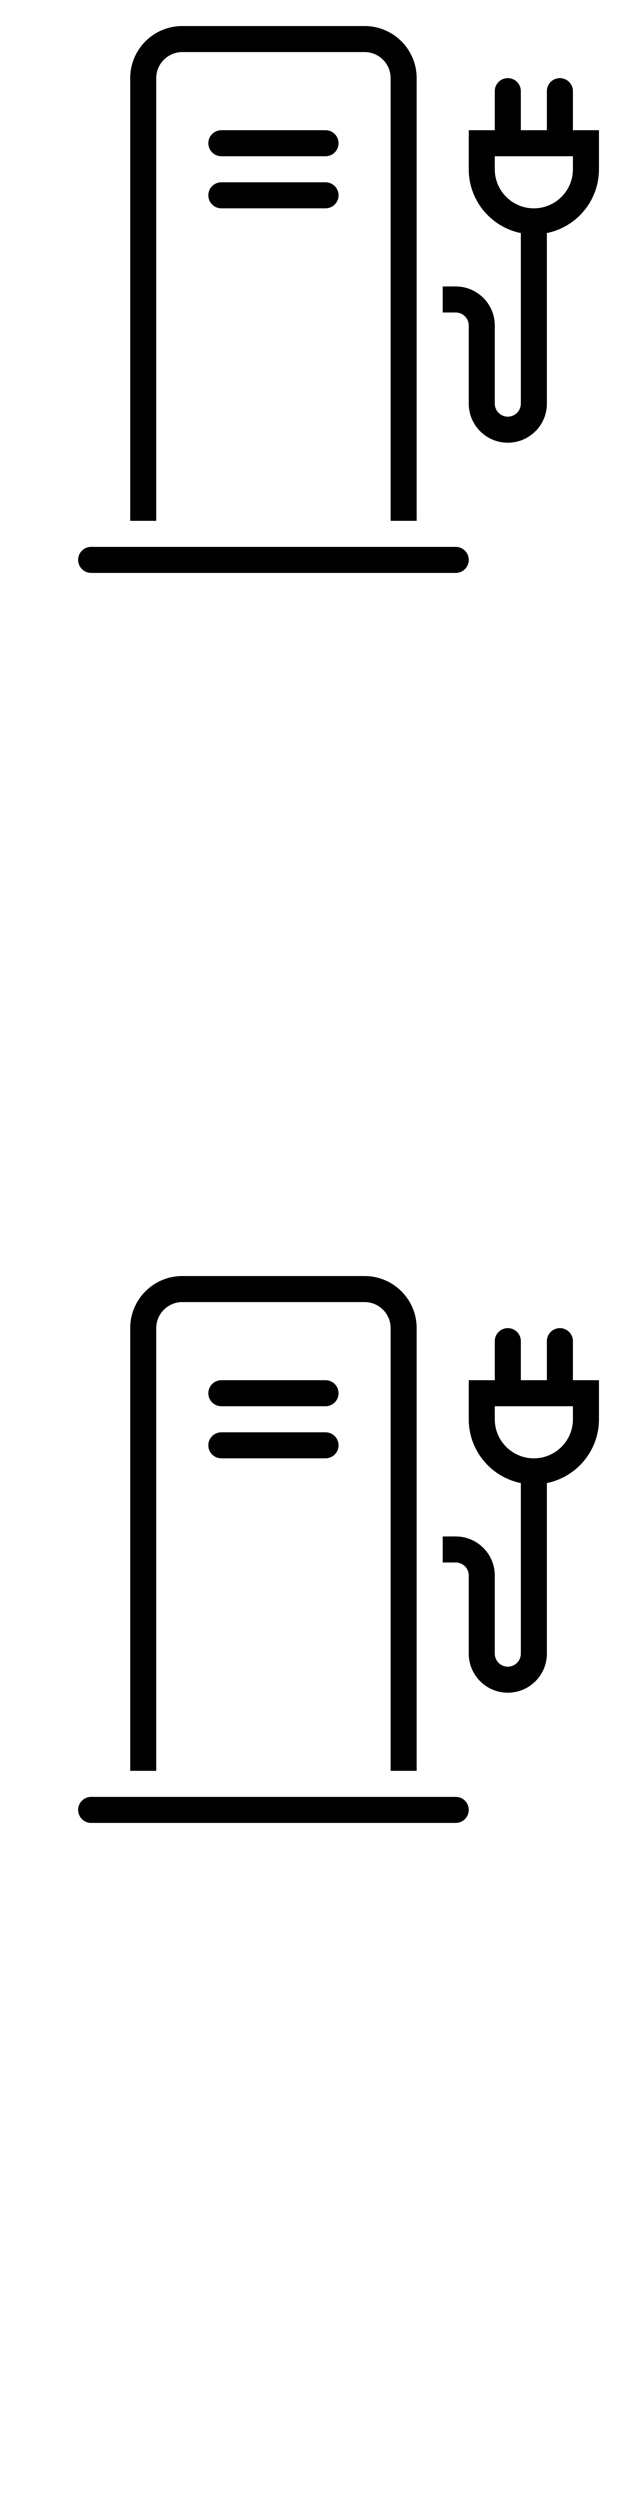 <svg width="24" height="96" xmlns="http://www.w3.org/2000/svg"><style>#filled:not(:target){display:none}#filled:target + #default{display:none}</style><defs><symbol id="icon"><path d="M14 2H7c-.552 0-1 .448-1 1v17H5V3c0-1.105.895-2 2-2h7c1.105 0 2 .895 2 2v17h-1V3c0-.552-.448-1-1-1"/><path fill-rule="evenodd" d="M19.5 3a.5.5 0 0 1 .5.5V5h1V3.5a.5.5 0 0 1 1 0V5h1v1.5c0 1.21-.859 2.218-2 2.45v6.55c0 .828-.672 1.5-1.5 1.5s-1.5-.672-1.5-1.5v-3a.5.5 0 0 0-.5-.5H17v-1h.5c.828 0 1.5.672 1.5 1.5v3a.5.5 0 0 0 1 0V8.95c-1.141-.232-2-1.24-2-2.45V5h1V3.5a.5.5 0 0 1 .5-.5M19 6v.5c0 .828.672 1.5 1.5 1.5S22 7.328 22 6.5V6z" clip-rule="evenodd"/><path d="M3 21.5a.5.5 0 0 1 .5-.5h14a.5.5 0 0 1 0 1h-14a.5.5 0 0 1-.5-.5M8 5.5a.5.5 0 0 1 .5-.5h4a.5.5 0 0 1 0 1h-4a.5.5 0 0 1-.5-.5M8 7.5a.5.5 0 0 1 .5-.5h4a.5.5 0 0 1 0 1h-4a.5.5 0 0 1-.5-.5"/></symbol><symbol id="icon-filled"><path fill-rule="evenodd" d="M5 3c0-1.105.895-2 2-2h7c1.105 0 2 .895 2 2v17H5zm2.75 2.5a.75.75 0 0 1 .75-.75h4a.75.75 0 0 1 0 1.5h-4a.75.75 0 0 1-.75-.75m0 2a.75.75 0 0 1 .75-.75h4a.75.75 0 0 1 0 1.5h-4a.75.75 0 0 1-.75-.75" clip-rule="evenodd"/><path d="M3.5 20.75a.75.75 0 0 0 0 1.5h14a.75.75 0 0 0 0-1.5zM20.25 3.5a.75.75 0 0 0-1.5 0V5H18v1.5c0 1.119.736 2.067 1.75 2.386V15.5a.25.25 0 1 1-.5 0v-3c0-.966-.783-1.75-1.75-1.75H17v1.5h.5a.25.25 0 0 1 .25.25v3c0 .967.784 1.75 1.75 1.75s1.75-.783 1.75-1.75V8.886C22.264 8.567 23 7.619 23 6.5V5h-.75V3.5a.75.75 0 0 0-1.5 0V5h-.5z"/></symbol></defs><g id="filled"><use x="0" y="0" href="#icon-filled" fill="#000000f5"/><use x="0" y="24" href="#icon-filled" fill="#fff"/><use x="0" y="48" href="#icon-filled" fill="#000000f5"/><use x="0" y="72" href="#icon-filled" fill="#fff"/></g><g id="default"><use x="0" y="0" href="#icon" fill="#000000f5"/><use x="0" y="24" href="#icon" fill="#fff"/><use x="0" y="48" href="#icon" fill="#000000f5"/><use x="0" y="72" href="#icon" fill="#fff"/></g></svg>